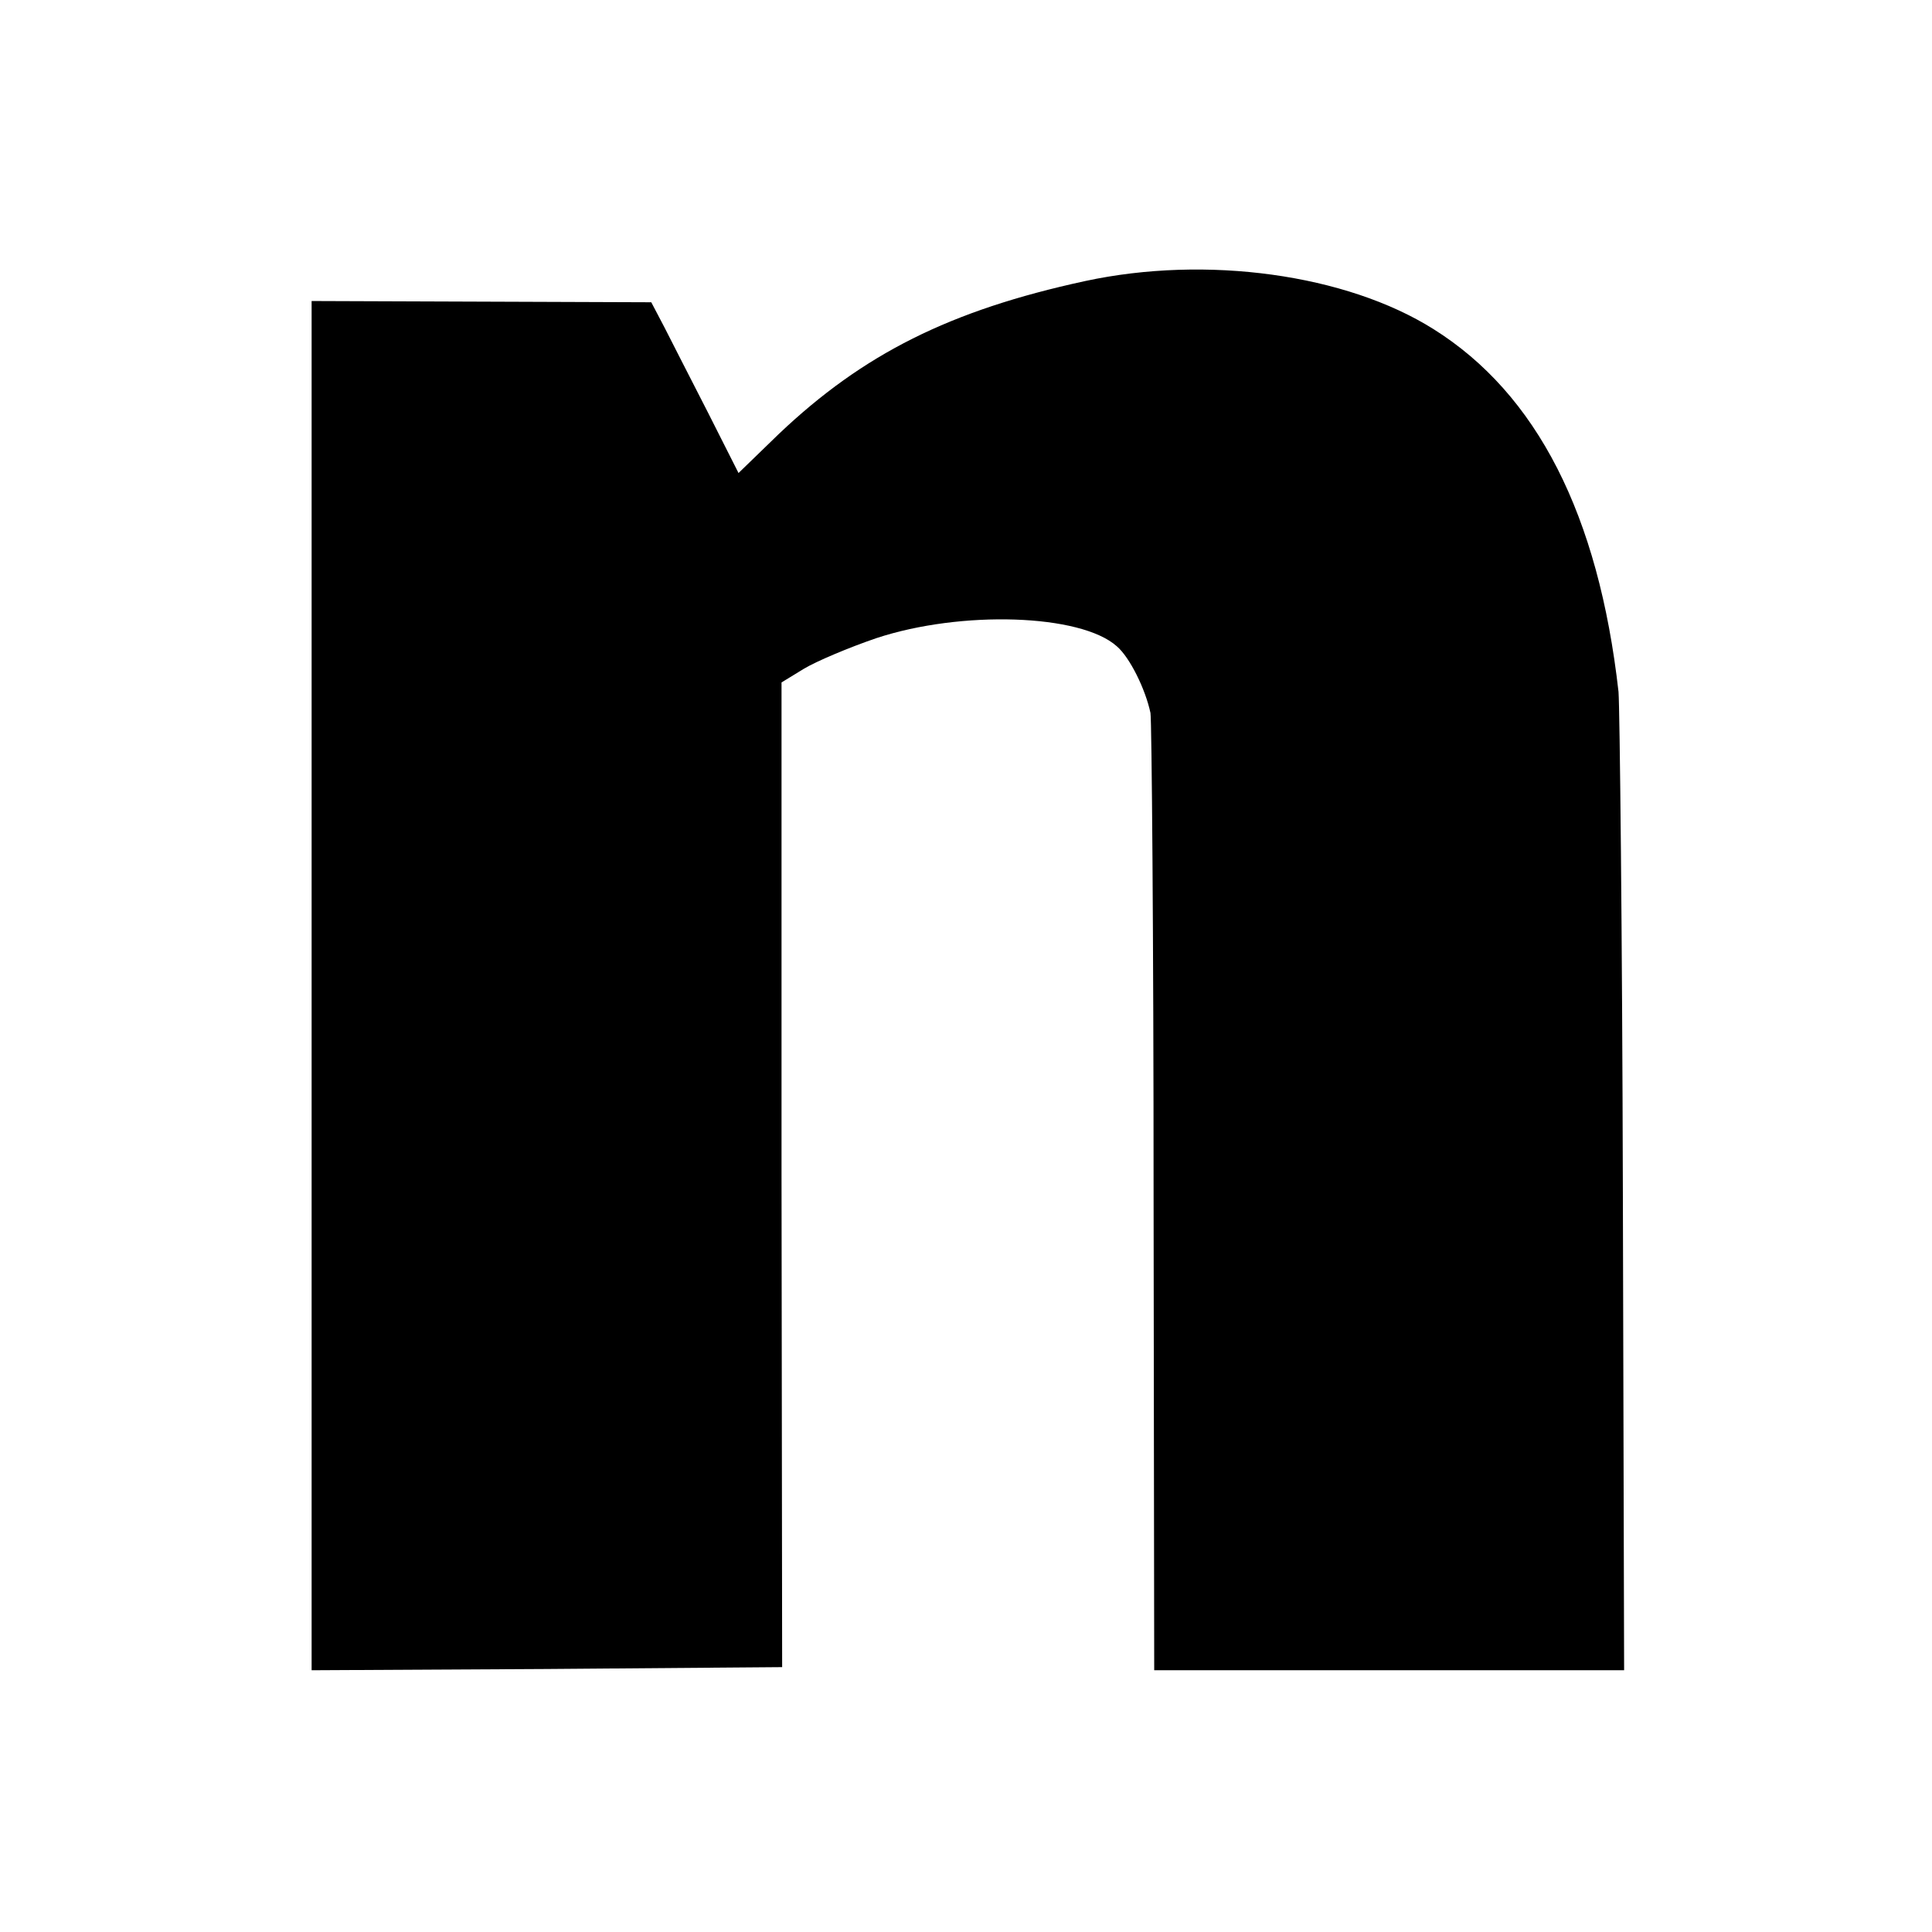 <?xml version="1.0" standalone="no"?>
<!DOCTYPE svg PUBLIC "-//W3C//DTD SVG 20010904//EN"
 "http://www.w3.org/TR/2001/REC-SVG-20010904/DTD/svg10.dtd">
<svg version="1.0" xmlns="http://www.w3.org/2000/svg"
 width="310pt" height="310pt" viewBox="0 0 310 310"
 preserveAspectRatio="xMidYMid meet">
<g transform="translate(0,310) scale(0.1,-0.1)"
fill="#000000" stroke="none">
<path d="M1741 2649 c-217 -47 -356 -117 -491 -245 l-65 -63 -49 97 c-27 53
-59 115 -70 137 l-21 40 -272 1 -273 1 0 -1099 0 -1098 377 2 378 3 -1 790 0
790 36 22 c20 12 72 34 116 49 136 45 328 39 386 -13 21 -18 46 -69 54 -107 2
-12 5 -362 5 -778 l1 -758 377 0 377 0 -2 763 c-1 419 -5 782 -7 807 -32 284
-131 478 -297 582 -140 88 -364 119 -559 77z"/>
</g>
</svg>
